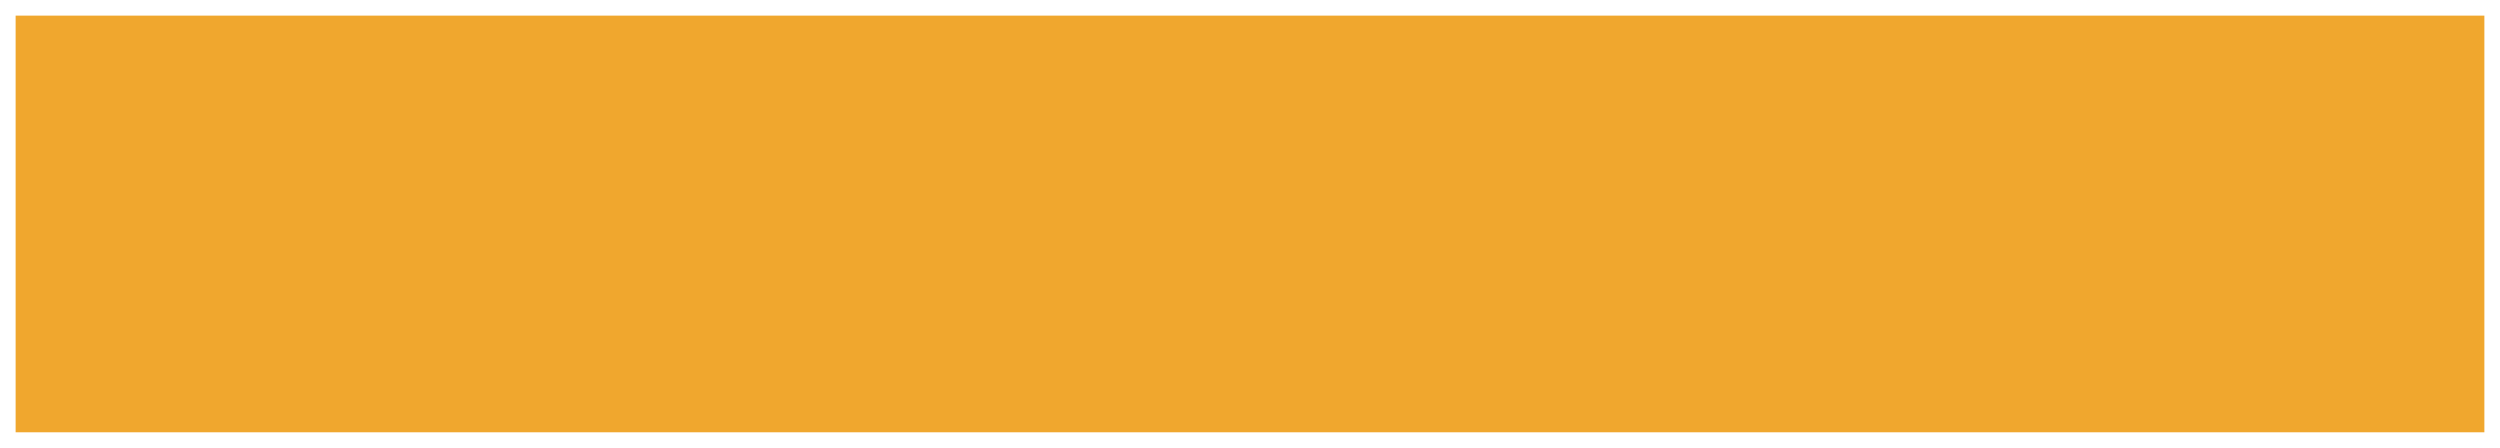 <?xml version="1.0" encoding="UTF-8"?> <svg xmlns="http://www.w3.org/2000/svg" width="720" height="129" viewBox="0 0 720 129" fill="none"> <g filter="url(#filter0_d_0_4016)"> <rect x="7" y="3" width="706" height="115" fill="#F0A72E"></rect> <rect x="7" y="3" width="706" height="115" stroke="#F0A72E" stroke-width="5"></rect> </g> <defs> <filter id="filter0_d_0_4016" x="0.5" y="0.5" width="719" height="128" filterUnits="userSpaceOnUse" color-interpolation-filters="sRGB"> <feFlood flood-opacity="0" result="BackgroundImageFix"></feFlood> <feColorMatrix in="SourceAlpha" type="matrix" values="0 0 0 0 0 0 0 0 0 0 0 0 0 0 0 0 0 0 127 0" result="hardAlpha"></feColorMatrix> <feOffset dy="4"></feOffset> <feGaussianBlur stdDeviation="2"></feGaussianBlur> <feComposite in2="hardAlpha" operator="out"></feComposite> <feColorMatrix type="matrix" values="0 0 0 0 0.708 0 0 0 0 0.542 0 0 0 0 0.266 0 0 0 0.54 0"></feColorMatrix> <feBlend mode="normal" in2="BackgroundImageFix" result="effect1_dropShadow_0_4016"></feBlend> <feBlend mode="normal" in="SourceGraphic" in2="effect1_dropShadow_0_4016" result="shape"></feBlend> </filter> </defs> </svg> 